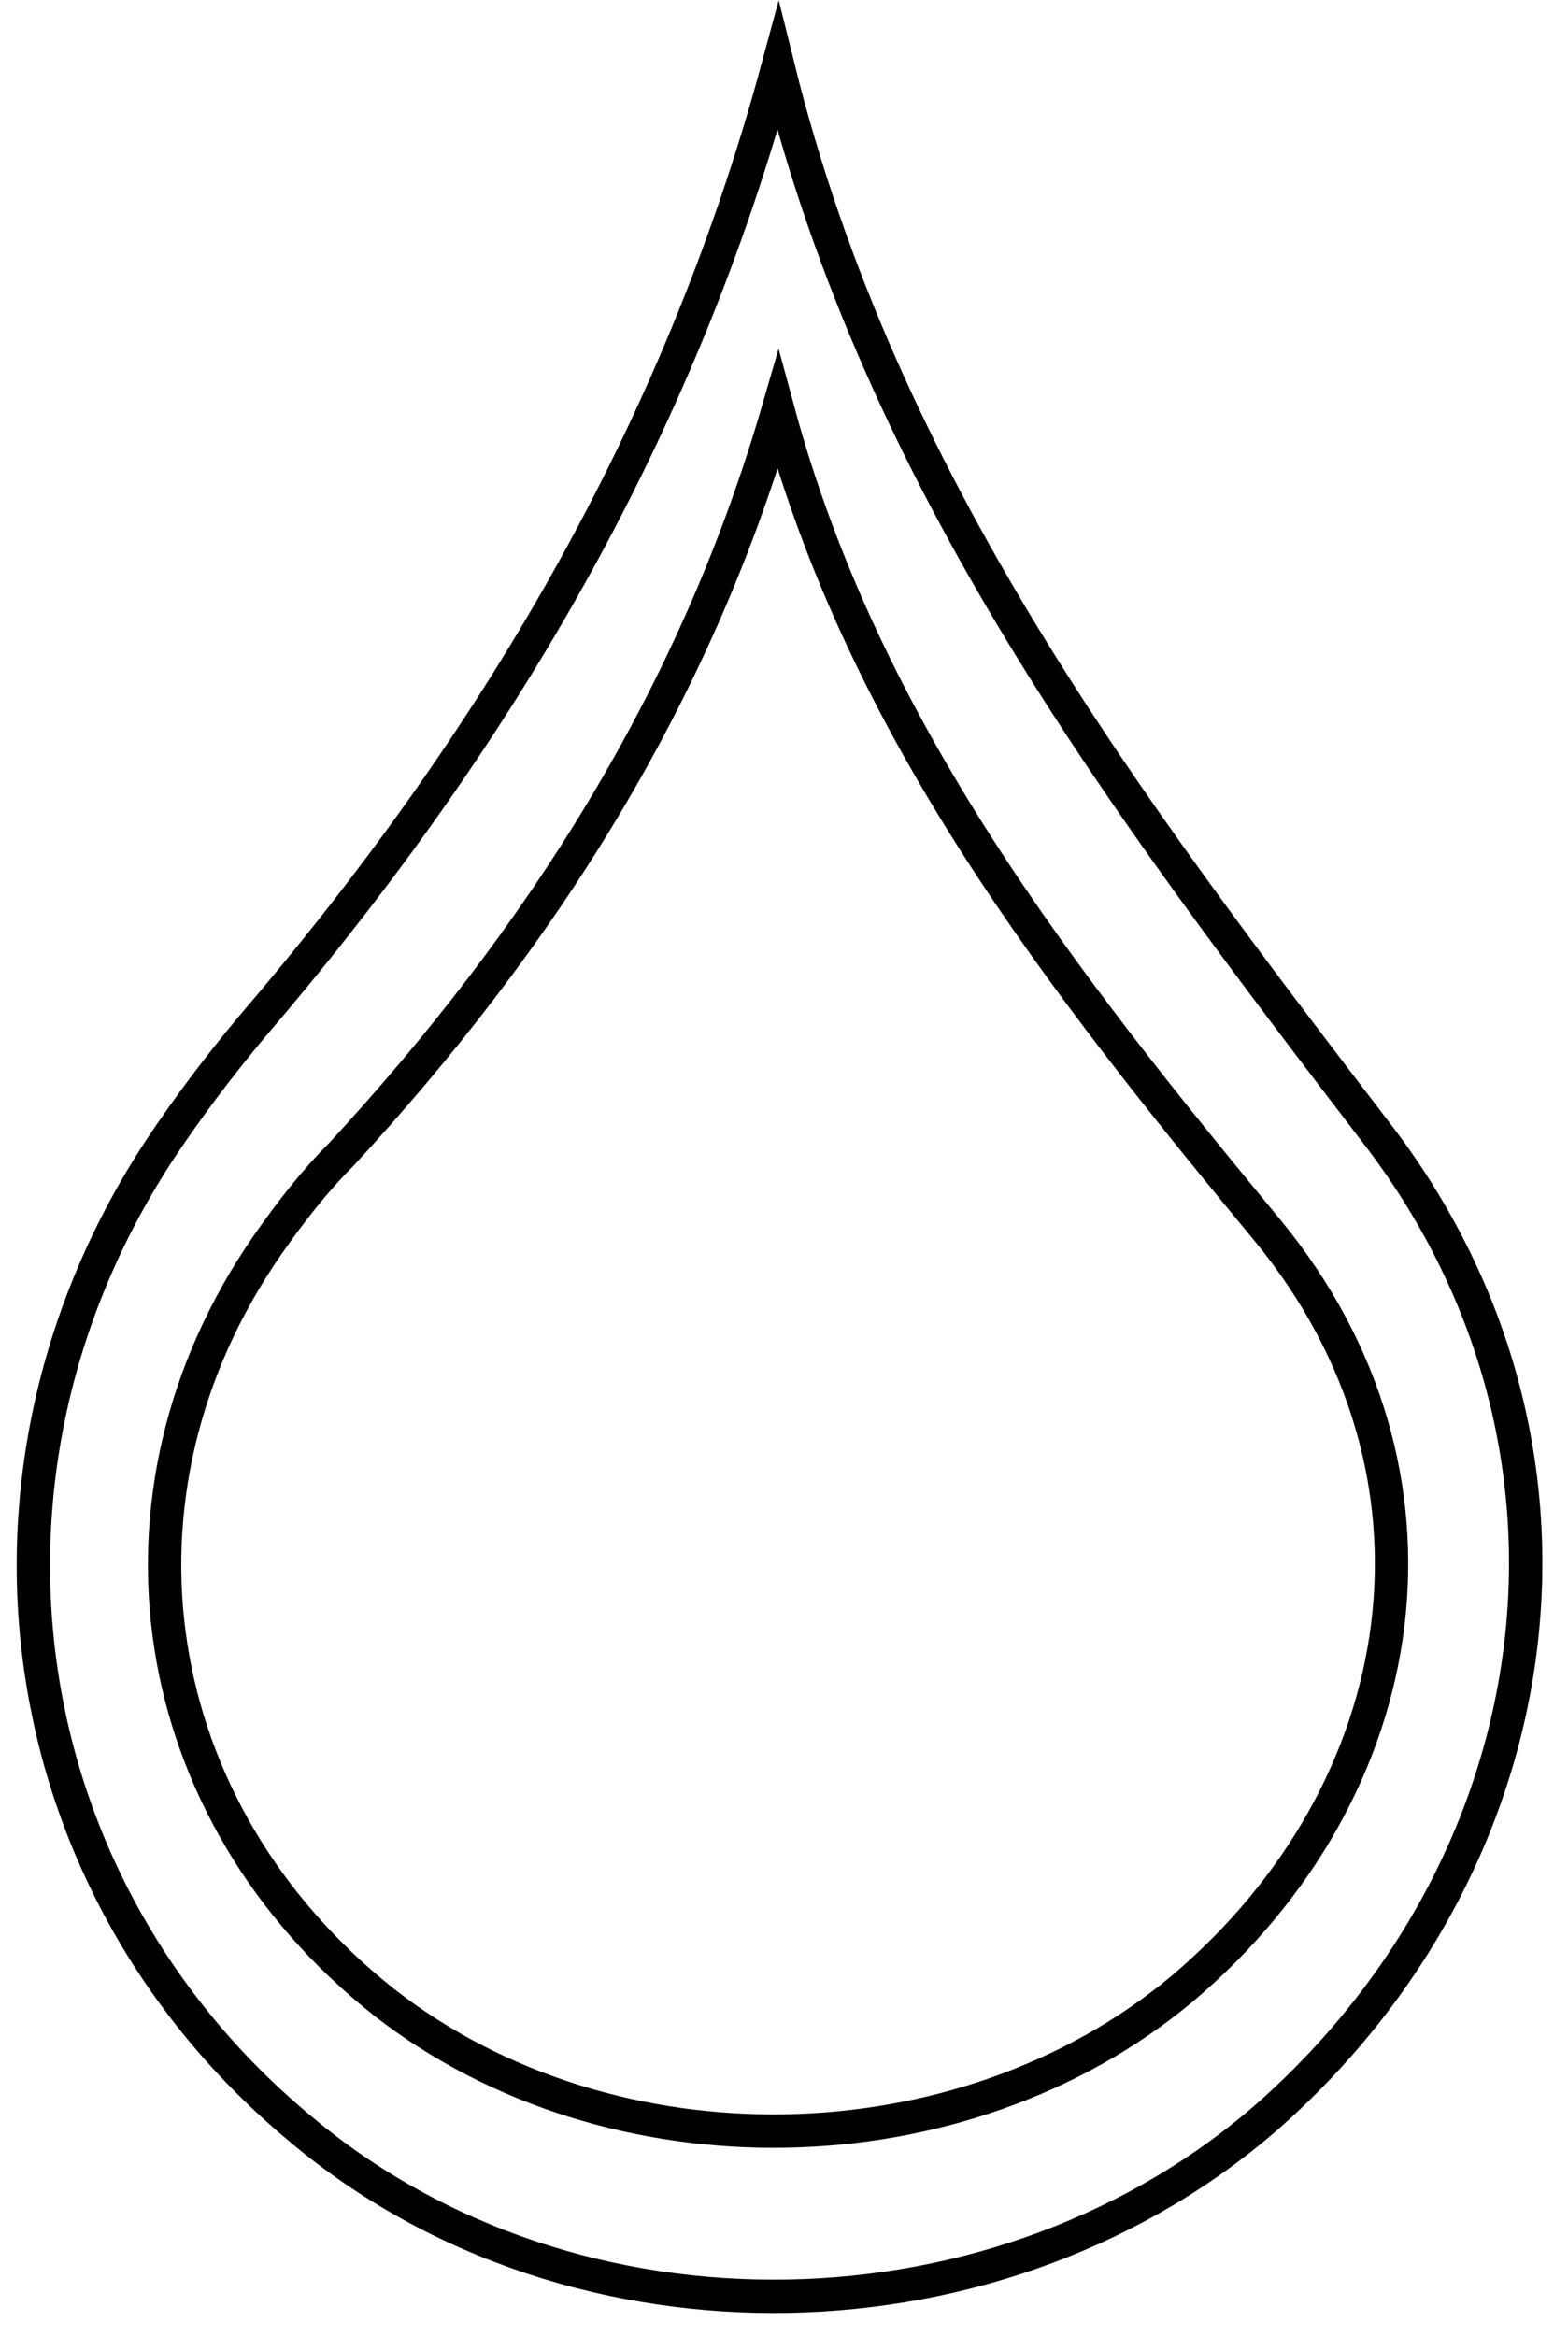 <svg width="47" height="70" viewBox="0 0 47 70" fill="none" xmlns="http://www.w3.org/2000/svg">
<path d="M23.321 2C26.421 14.5 33.721 24.1 41.221 33.9C48.421 43.2 46.721 55.6 38.121 63.3C30.121 70.4 17.221 70.7 9.021 63.8C0.221 56.5 -1.579 44.1 4.821 34.4C5.621 33.2 6.521 32 7.521 30.8C14.721 22.4 20.321 13.1 23.321 2Z" stroke="black" stroke-miterlimit="10"/>
<path d="M23.321 12.3C25.921 21.9 31.821 29.4 38.021 36.9C43.921 44.1 42.521 53.6 35.421 59.6C28.821 65.1 18.321 65.3 11.521 60C4.321 54.3 2.821 44.8 8.021 37.3C8.721 36.3 9.421 35.4 10.221 34.6C16.221 28.1 20.821 20.9 23.321 12.3Z" stroke="black" stroke-miterlimit="10"/>
</svg>
